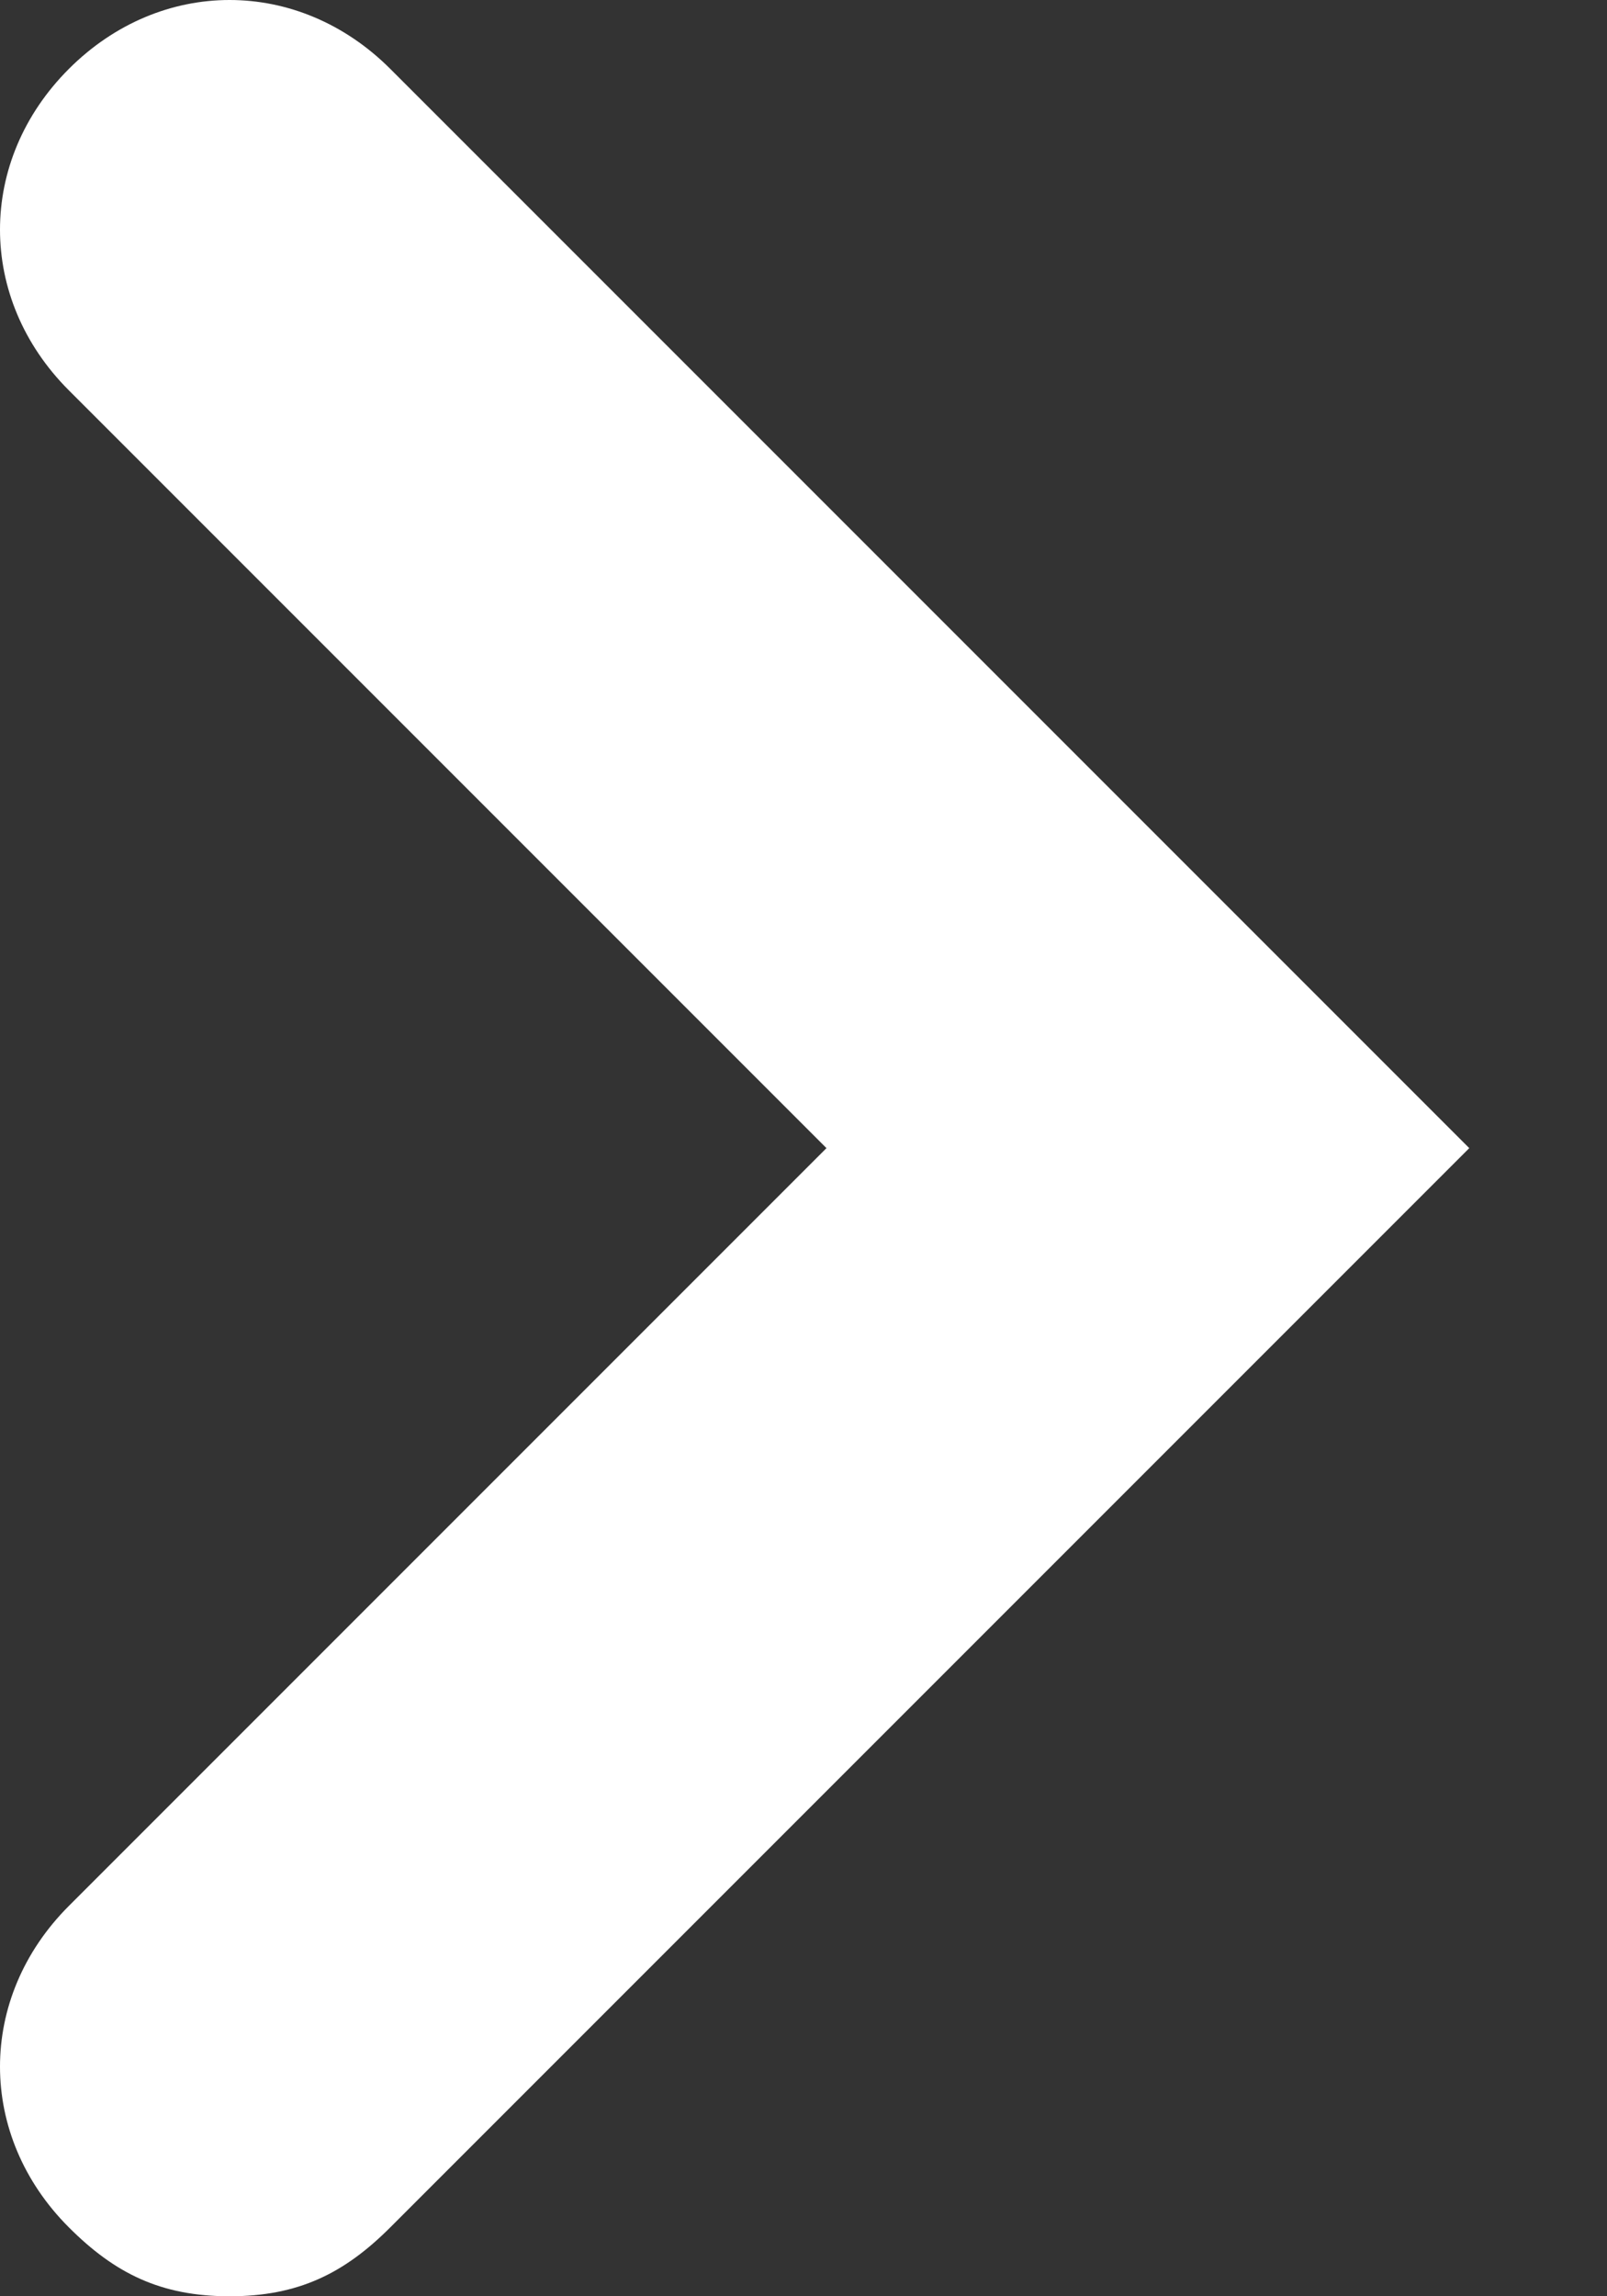 <?xml version="1.0" encoding="utf-8"?>
<!-- Generator: Adobe Illustrator 27.1.1, SVG Export Plug-In . SVG Version: 6.00 Build 0)  -->
<svg version="1.1" id="レイヤー_1" xmlns="http://www.w3.org/2000/svg" xmlns:xlink="http://www.w3.org/1999/xlink" x="0px"
	 y="0px" viewBox="0 0 7 10" style="enable-background:new 0 0 7 10;" xml:space="preserve">
<rect x="0" y="0" width="7" height="10" fill="#333333" stroke="none"/>
<style type="text/css">
	.st0{fill:#FFFFFF;}
</style>
<path class="st0" d="M1,10c-0.3,0-0.5-0.1-0.7-0.3c-0.4-0.4-0.4-1,0-1.4L3.6,5L0.3,1.7c-0.4-0.4-0.4-1,0-1.4s1-0.4,1.4,0L6.4,5
	L1.7,9.7C1.5,9.9,1.3,10,1,10z"/>
</svg>
